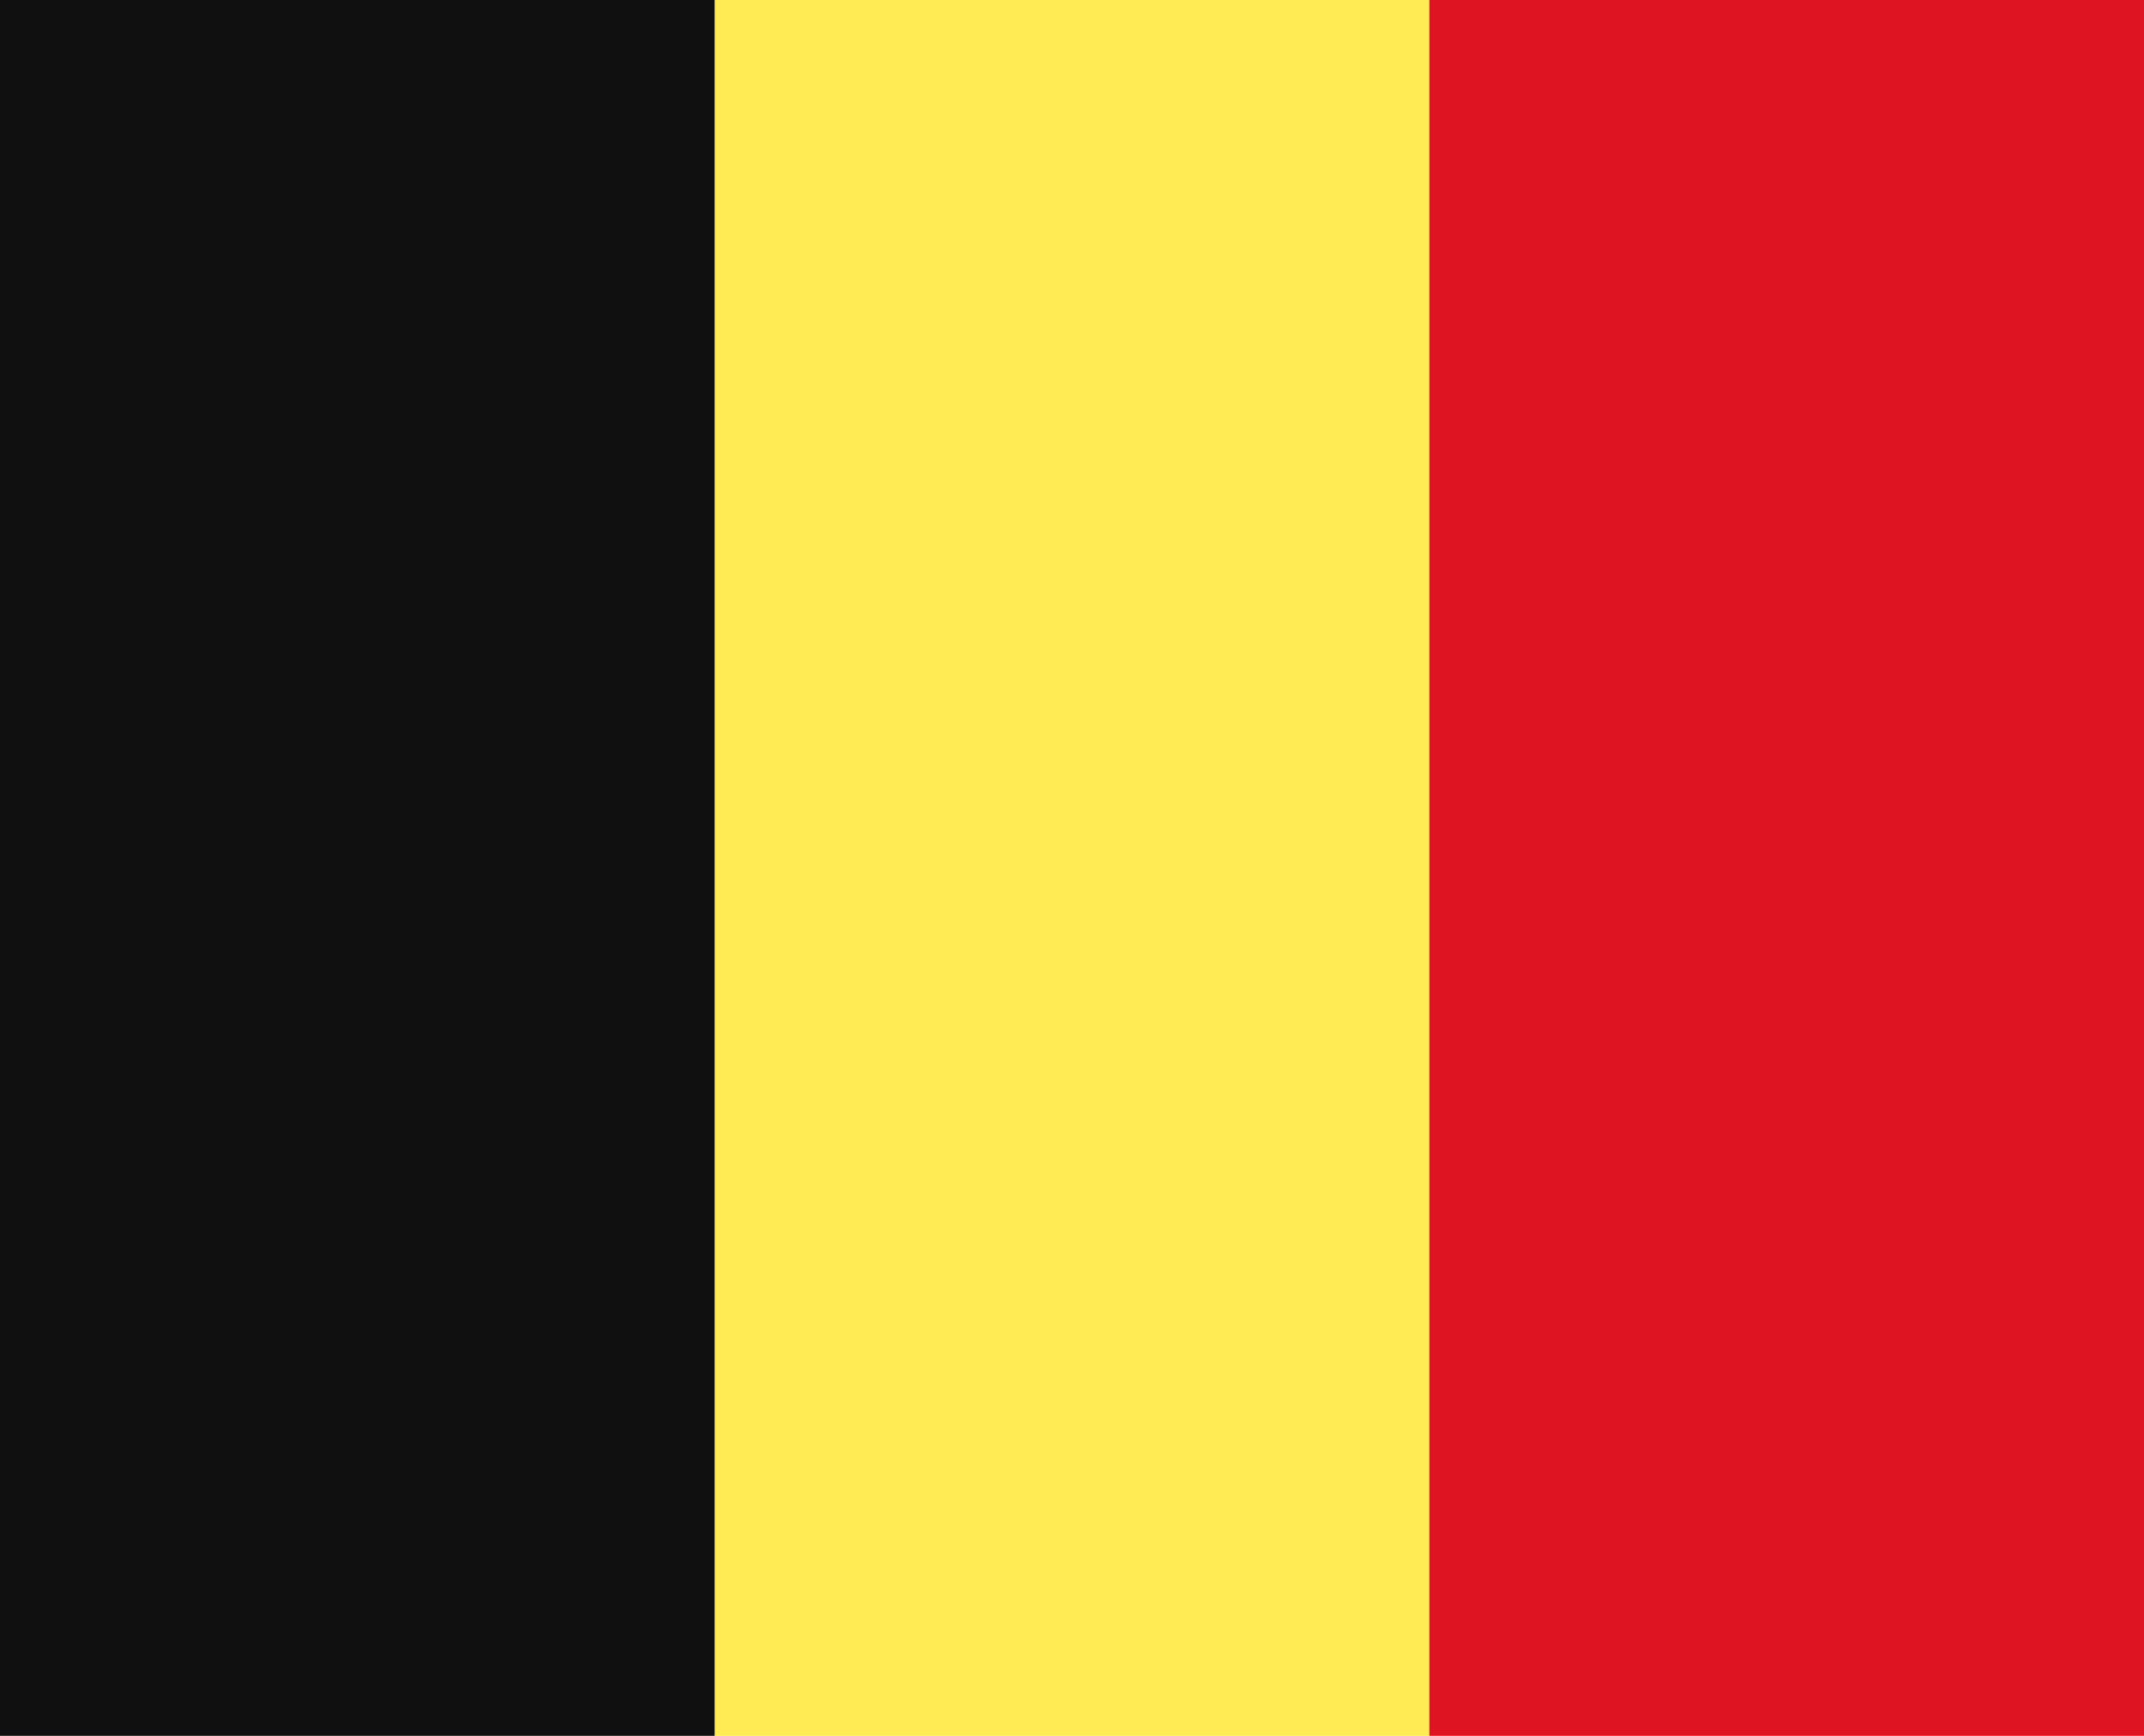 <svg width="21" height="17" viewBox="0 0 21 17" fill="none" xmlns="http://www.w3.org/2000/svg">
<rect width="21" height="17" fill="#FFEC54"/>
<rect width="7" height="17" fill="#101010"/>
<rect x="14" width="7" height="17" fill="#DF1423"/>
</svg>
